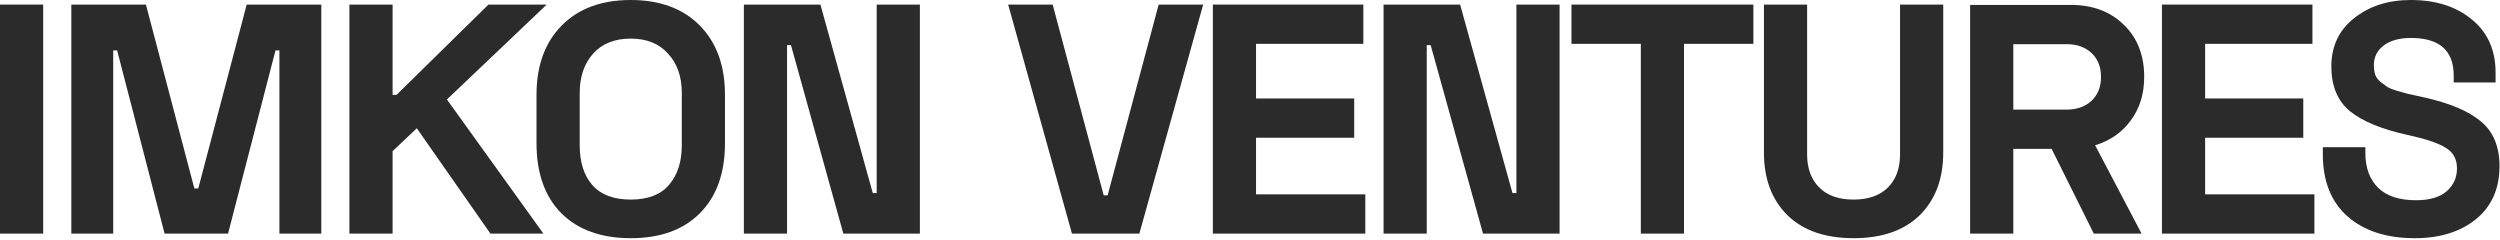<?xml version="1.0" encoding="UTF-8"?> <svg xmlns="http://www.w3.org/2000/svg" width="887" height="85" viewBox="0 0 887 85" fill="none"><path d="M855.367 0C864.267 0 871.503 2.322 877.075 6.965C882.647 11.531 885.433 17.799 885.433 25.771V29.253H870.574V26.815C870.574 17.916 865.505 13.466 855.367 13.466C851.343 13.466 848.131 14.356 845.732 16.136C843.411 17.916 842.25 20.237 842.25 23.101C842.25 24.339 842.404 25.461 842.714 26.467C843.024 27.396 843.643 28.247 844.571 29.021C845.5 29.718 846.274 30.298 846.893 30.762C847.59 31.227 848.828 31.73 850.608 32.271C852.388 32.736 853.665 33.084 854.438 33.316C855.212 33.471 856.799 33.819 859.198 34.361L860.243 34.593C869.22 36.605 875.875 39.43 880.209 43.067C884.62 46.704 886.826 52.006 886.826 58.971C886.826 66.942 884.04 73.21 878.468 77.776C872.896 82.265 865.66 84.509 856.76 84.509C846.7 84.509 838.728 81.916 832.847 76.731C827.043 71.546 824.141 64.233 824.141 54.792V52.238H839.232V54.327C839.232 59.512 840.741 63.614 843.759 66.632C846.777 69.573 851.266 71.043 857.224 71.043C861.945 71.043 865.544 69.999 868.02 67.909C870.497 65.742 871.735 63.033 871.735 59.783C871.735 56.455 870.419 54.018 867.788 52.47C865.234 50.845 860.978 49.374 855.019 48.059L853.974 47.827C844.92 45.814 838.187 43.028 833.776 39.468C829.364 35.831 827.159 30.53 827.159 23.565C827.159 16.445 829.829 10.757 835.169 6.501C840.586 2.167 847.319 0 855.367 0Z" fill="#2B2B2B"></path><path d="M767.055 1.625H820.453V15.555H782.378V34.941H817.203V48.871H782.378V68.954H821.15V82.884H767.055V1.625Z" fill="#2B2B2B"></path><path d="M760.76 27.28C760.76 33.316 759.174 38.462 756.001 42.719C752.906 46.975 748.688 49.916 743.348 51.541L759.832 82.884H742.884L727.909 52.818H714.327V82.884H699.004V1.741H734.758C742.497 1.741 748.765 4.102 753.563 8.822C758.361 13.466 760.76 19.618 760.76 27.28ZM714.327 15.671V38.888H733.249C736.886 38.888 739.827 37.843 742.071 35.754C744.315 33.664 745.437 30.84 745.437 27.28C745.437 23.72 744.315 20.895 742.071 18.805C739.827 16.716 736.886 15.671 733.249 15.671H714.327Z" fill="#2B2B2B"></path><path d="M625.844 1.625H641.167V54.791C641.167 59.744 642.599 63.653 645.462 66.516C648.325 69.379 652.388 70.811 657.651 70.811C662.913 70.811 666.976 69.379 669.839 66.516C672.703 63.653 674.135 59.744 674.135 54.791V1.625H689.458V54.095C689.458 63.459 686.672 70.888 681.1 76.383C675.528 81.8 667.711 84.509 657.651 84.509C647.59 84.509 639.774 81.8 634.202 76.383C628.63 70.888 625.844 63.459 625.844 54.095V1.625Z" fill="#2B2B2B"></path><path d="M557.555 1.625H622.097V15.555H597.488V82.884H582.164V15.555H557.555V1.625Z" fill="#2B2B2B"></path><path d="M490.887 1.625H518.05L536.624 68.489H538.017V1.625H553.34V82.884H526.176L507.603 16.019H506.21V82.884H490.887V1.625Z" fill="#2B2B2B"></path><path d="M430.32 1.625H483.719V15.555H445.643V34.941H480.469V48.871H445.643V68.954H484.415V82.884H430.32V1.625Z" fill="#2B2B2B"></path><path d="M357.695 1.625H373.483L391.592 69.302H392.985L411.094 1.625H426.881L404.245 82.884H380.332L357.695 1.625Z" fill="#2B2B2B"></path><path d="M263.922 1.625H291.086L309.659 68.489H311.052V1.625H326.375V82.884H299.211L280.638 16.019H279.245V82.884H263.922V1.625Z" fill="#2B2B2B"></path><path d="M190.355 33.664C190.355 23.294 193.335 15.091 199.294 9.055C205.253 3.018 213.417 0 223.788 0C234.158 0 242.322 3.018 248.281 9.055C254.24 15.091 257.22 23.294 257.22 33.664V50.845C257.22 61.447 254.24 69.728 248.281 75.687C242.4 81.568 234.235 84.509 223.788 84.509C213.34 84.509 205.137 81.568 199.178 75.687C193.296 69.728 190.355 61.447 190.355 50.845V33.664ZM205.679 32.968V51.541C205.679 57.578 207.188 62.298 210.206 65.703C213.224 69.109 217.751 70.811 223.788 70.811C229.901 70.811 234.429 69.07 237.369 65.587C240.388 62.105 241.897 57.423 241.897 51.541V32.968C241.897 27.164 240.272 22.52 237.021 19.038C233.848 15.478 229.437 13.698 223.788 13.698C218.061 13.698 213.611 15.478 210.438 19.038C207.265 22.598 205.679 27.241 205.679 32.968Z" fill="#2B2B2B"></path><path d="M193.967 1.625L158.562 35.289L192.806 82.884H174.001L147.882 45.505L139.292 53.631V82.884H123.969V1.625H139.292V33.664H140.685L173.304 1.625H193.967Z" fill="#2B2B2B"></path><path d="M25.309 1.625H51.776L68.956 66.864H70.349L87.529 1.625H113.997V82.884H99.138V17.877H97.745L80.913 82.884H58.392L41.56 17.877H40.167V82.884H25.309V1.625Z" fill="#2B2B2B"></path><path d="M0 1.625H15.323V82.884H0V1.625Z" fill="#2B2B2B"></path></svg> 